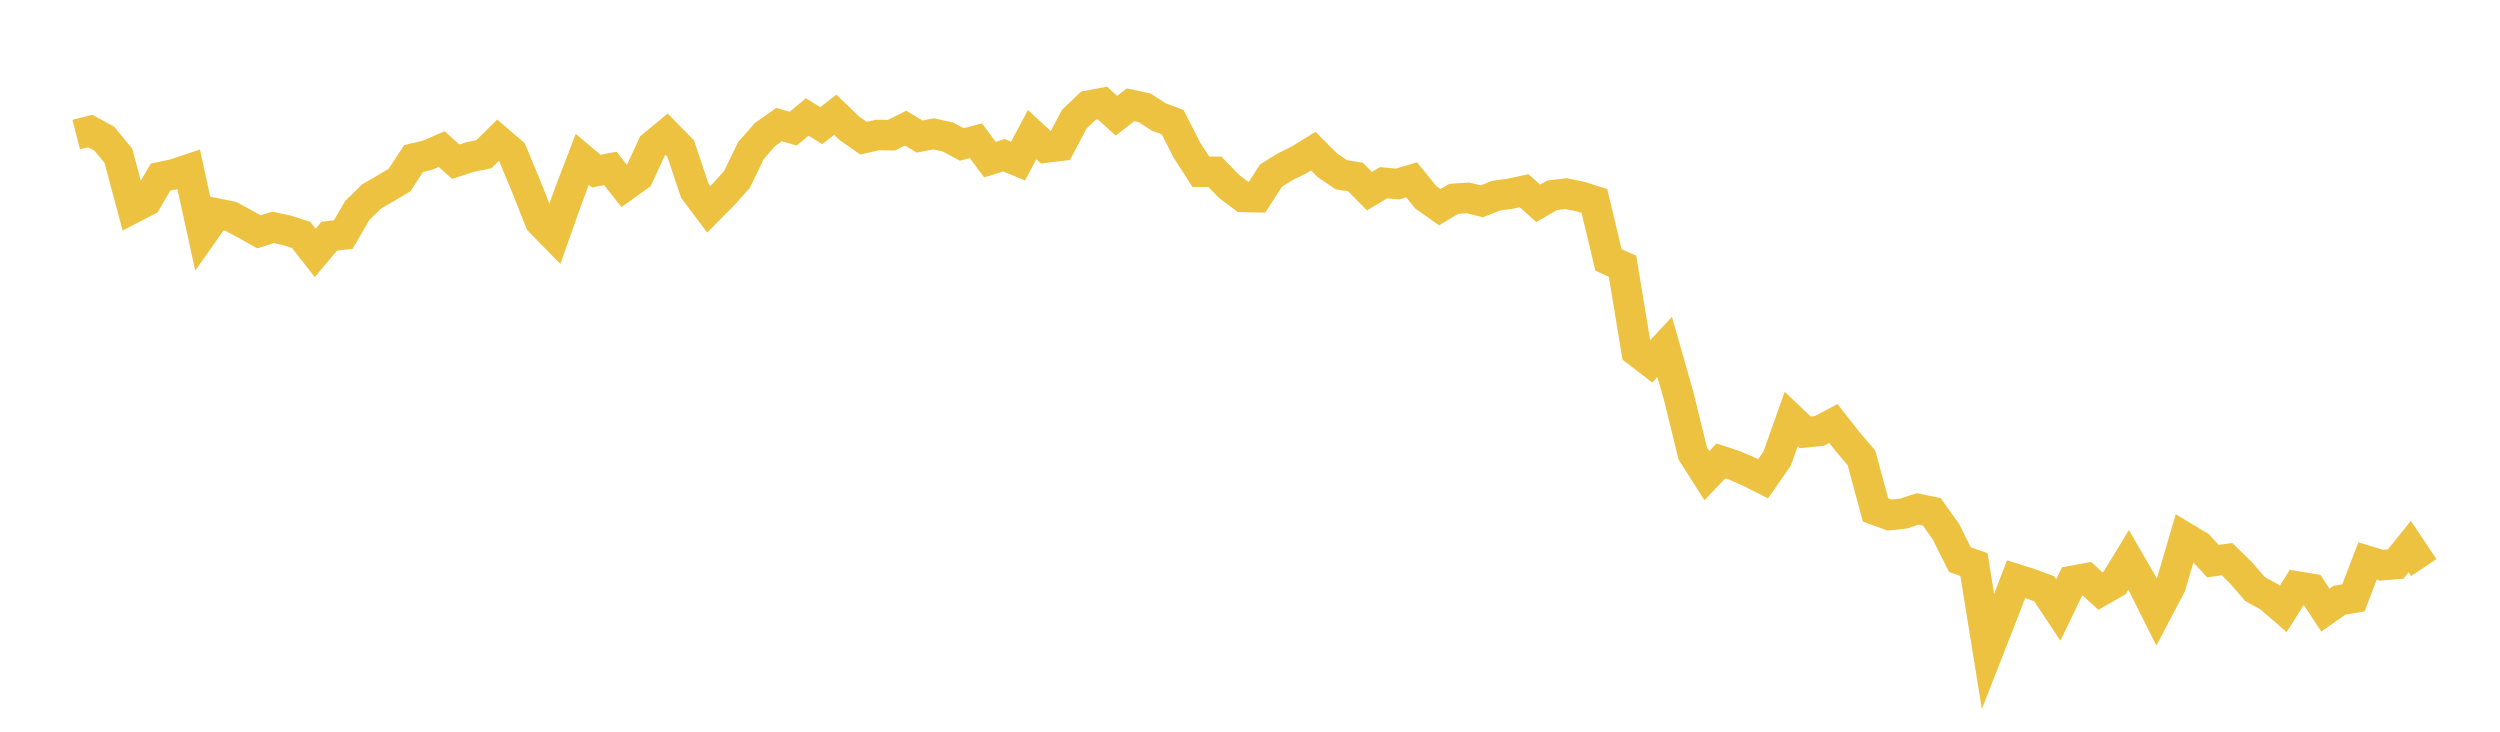 <svg width="164" height="48" xmlns="http://www.w3.org/2000/svg" xmlns:xlink="http://www.w3.org/1999/xlink"><path fill="none" stroke="rgb(237,194,64)" stroke-width="2" d="M5,8.829L5.922,8.594L6.844,9.1L7.766,10.219L8.689,13.664L9.611,13.188L10.533,11.618L11.455,11.42L12.377,11.11L13.299,15.32L14.222,14.01L15.144,14.194L16.066,14.69L16.988,15.209L17.91,14.914L18.832,15.114L19.754,15.41L20.677,16.59L21.599,15.494L22.521,15.385L23.443,13.796L24.365,12.897L25.287,12.359L26.21,11.81L27.132,10.401L28.054,10.179L28.976,9.78L29.898,10.607L30.82,10.304L31.743,10.117L32.665,9.202L33.587,9.991L34.509,12.208L35.431,14.53L36.353,15.472L37.275,12.869L38.198,10.452L39.12,11.228L40.042,11.049L40.964,12.219L41.886,11.558L42.808,9.565L43.731,8.803L44.653,9.748L45.575,12.503L46.497,13.73L47.419,12.799L48.341,11.772L49.263,9.876L50.186,8.823L51.108,8.172L52.03,8.44L52.952,7.674L53.874,8.241L54.796,7.528L55.719,8.416L56.641,9.063L57.563,8.856L58.485,8.87L59.407,8.403L60.329,8.957L61.251,8.779L62.174,8.985L63.096,9.476L64.018,9.231L64.94,10.472L65.862,10.184L66.784,10.566L67.707,8.828L68.629,9.679L69.551,9.565L70.473,7.817L71.395,6.933L72.317,6.761L73.24,7.592L74.162,6.874L75.084,7.069L76.006,7.67L76.928,8.016L77.85,9.832L78.772,11.265L79.695,11.269L80.617,12.22L81.539,12.918L82.461,12.938L83.383,11.511L84.305,10.941L85.228,10.484L86.15,9.913L87.072,10.836L87.994,11.465L88.916,11.609L89.838,12.54L90.76,11.988L91.683,12.071L92.605,11.796L93.527,12.938L94.449,13.59L95.371,13.044L96.293,12.981L97.216,13.205L98.138,12.837L99.06,12.709L99.982,12.511L100.904,13.339L101.826,12.809L102.749,12.702L103.671,12.894L104.593,13.183L105.515,17.048L106.437,17.465L107.359,23.043L108.281,23.75L109.204,22.761L110.126,25.998L111.048,29.753L111.97,31.201L112.892,30.237L113.814,30.542L114.737,30.942L115.659,31.408L116.581,30.082L117.503,27.486L118.425,28.361L119.347,28.27L120.269,27.781L121.192,28.959L122.114,30.039L123.036,33.458L123.958,33.789L124.88,33.686L125.802,33.385L126.725,33.576L127.647,34.871L128.569,36.714L129.491,37.034L130.413,42.741L131.335,40.387L132.257,37.992L133.18,38.285L134.102,38.627L135.024,40.015L135.946,38.106L136.868,37.937L137.79,38.775L138.713,38.248L139.635,36.732L140.557,38.321L141.479,40.16L142.401,38.406L143.323,35.259L144.246,35.813L145.168,36.811L146.09,36.677L147.012,37.579L147.934,38.644L148.856,39.151L149.778,39.947L150.701,38.476L151.623,38.627L152.545,40.02L153.467,39.375L154.389,39.216L155.311,36.801L156.234,37.079L157.156,37.002L158.078,35.854L159,37.232"></path></svg>